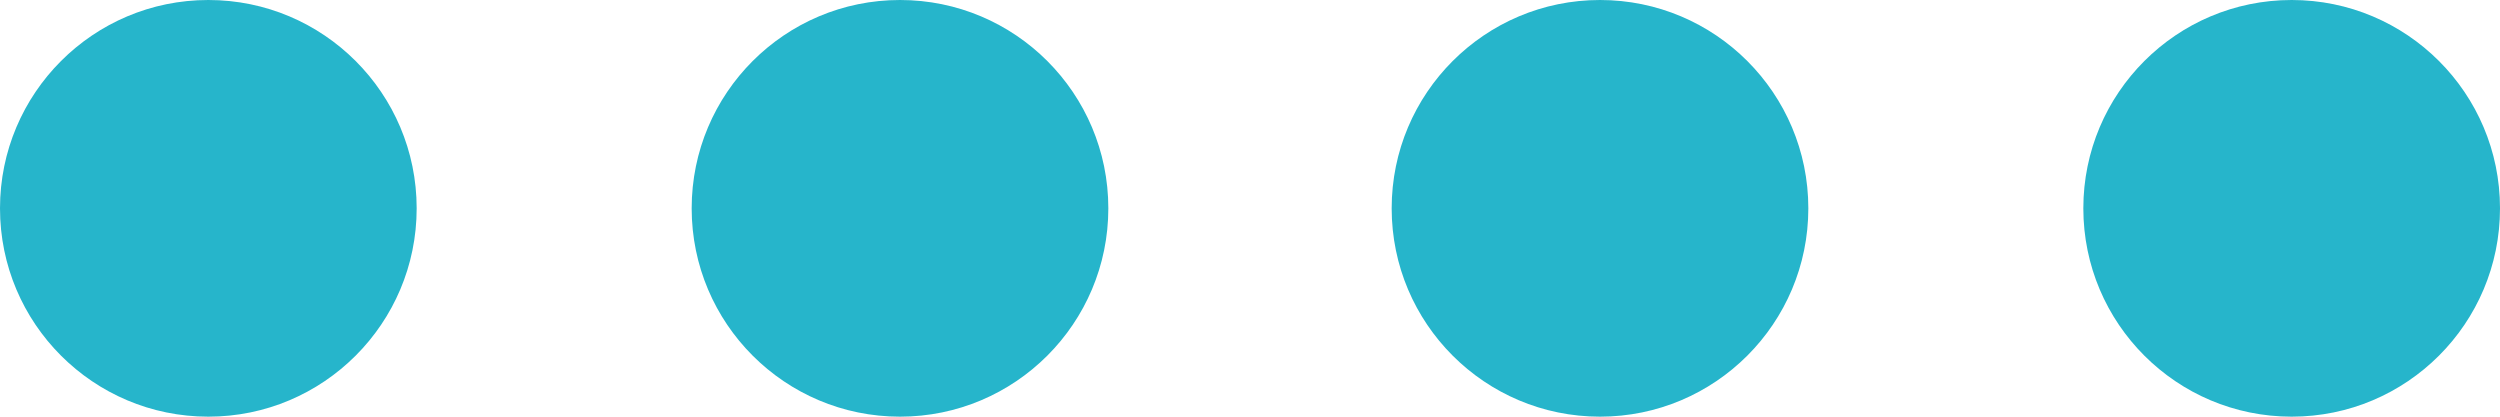 <svg xmlns="http://www.w3.org/2000/svg" xmlns:xlink="http://www.w3.org/1999/xlink" id="Layer_1" x="0px" y="0px" viewBox="0 0 30 5" style="enable-background:new 0 0 30 5;" xml:space="preserve"><style type="text/css">	.st0{fill:#26B5CB;}</style><circle class="st0" cx="2.5" cy="2.5" r="2.5"></circle><circle class="st0" cx="10.8" cy="2.5" r="2.5"></circle><circle class="st0" cx="19.2" cy="2.5" r="2.5"></circle><circle class="st0" cx="27.5" cy="2.5" r="2.5"></circle></svg>